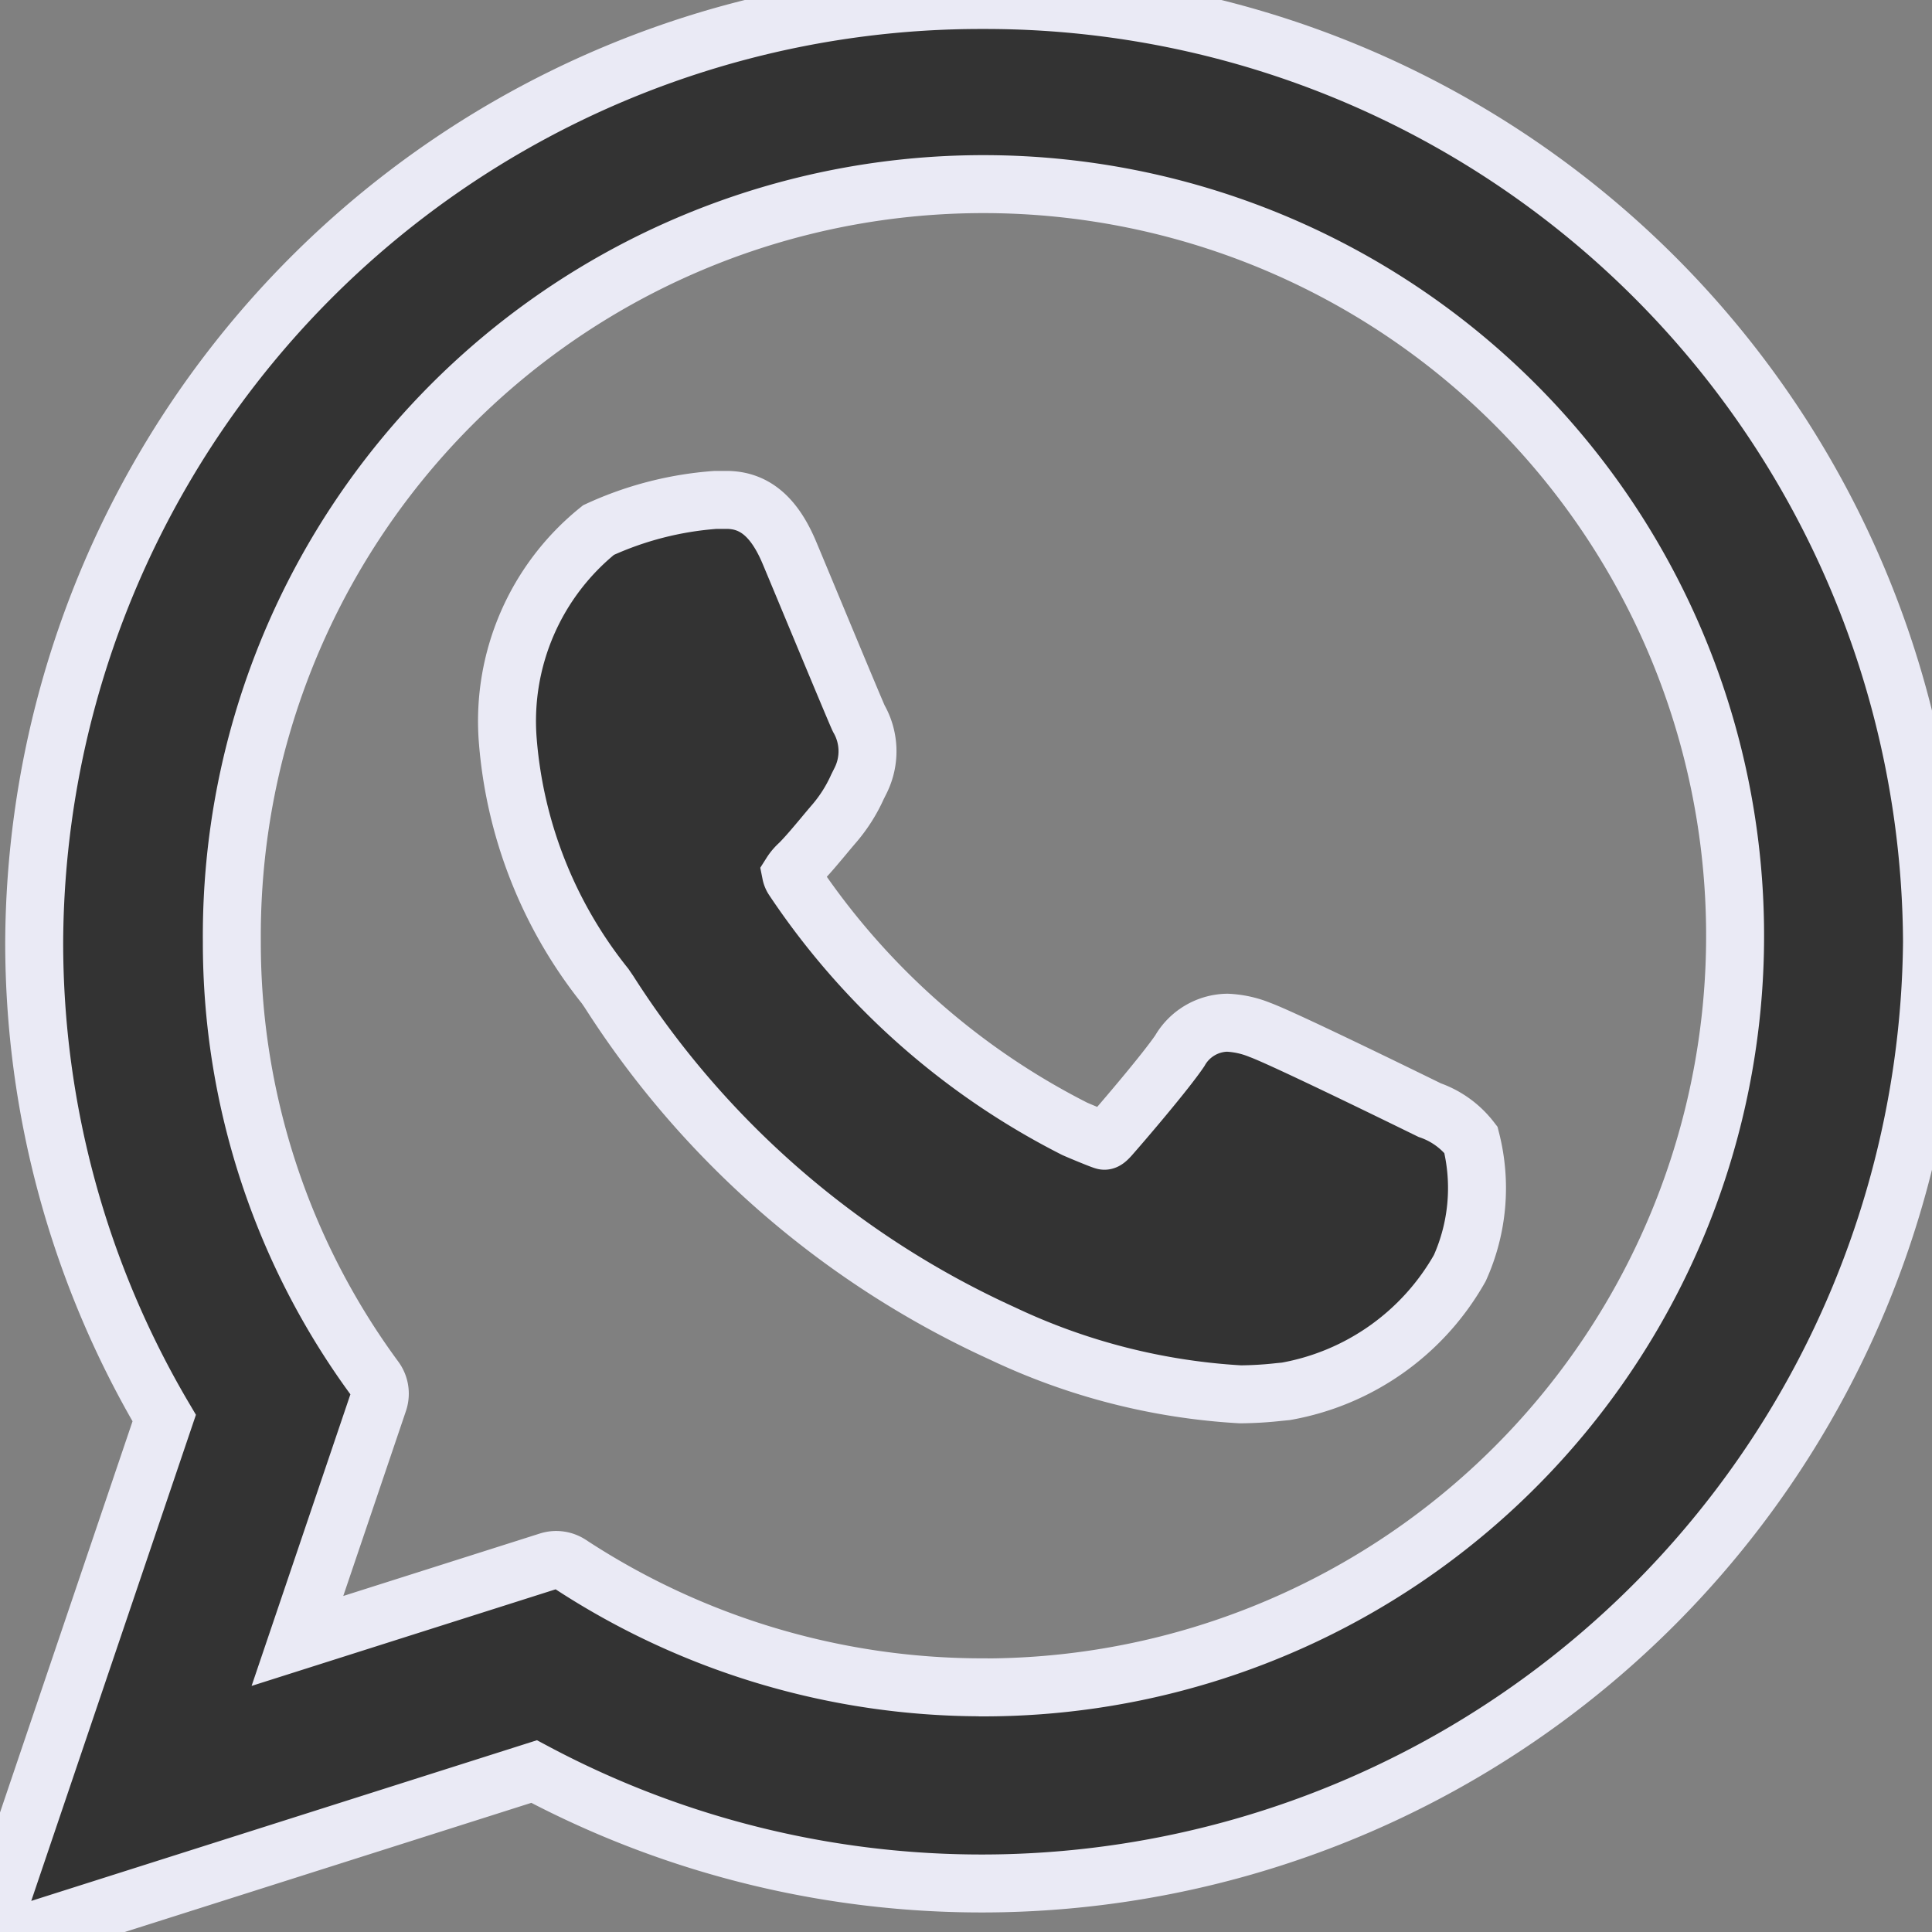 <svg xmlns="http://www.w3.org/2000/svg" xmlns:xlink="http://www.w3.org/1999/xlink" width="20" height="20" viewBox="0 0 20 20">
  <rect x="0" y="0" width="20" height="20" fill="#808080" stroke="none"/>
  <defs>
    <clipPath id="clip-path">
      <rect id="Rectangle_5472" data-name="Rectangle 5472" width="20" height="20" transform="translate(1040 462)" fill="#333" stroke="#eaeaf5" stroke-width="0.6"/>
    </clipPath>
  </defs>
  <g id="whatsapp" transform="translate(-1040 -462)" clip-path="url(#clip-path)">
    <g id="XMLID_468_" transform="translate(1040 462)">
      <path id="XMLID_469_" d="M14.8,11.492c-.039-.019-1.5-.737-1.756-.83a1.009,1.009,0,0,0-.34-.075.578.578,0,0,0-.491.291c-.146.216-.587.732-.723.886-.018.02-.042.045-.057.045s-.239-.093-.307-.123A7.673,7.673,0,0,1,8.212,9.1a.161.161,0,0,1-.024-.058.47.47,0,0,1,.085-.1c.079-.079.165-.182.249-.282.039-.047.079-.095.118-.14a1.571,1.571,0,0,0,.237-.376l.033-.066a.68.68,0,0,0-.02-.64c-.034-.069-.65-1.555-.716-1.711-.157-.377-.365-.552-.654-.552-.027,0,0,0-.112,0a3.5,3.5,0,0,0-1.212.312,2.538,2.538,0,0,0-.941,2.159,4.653,4.653,0,0,0,1.009,2.562l.041.06a9.5,9.5,0,0,0,4.074,3.537,6.626,6.626,0,0,0,2.461.629h0a3.845,3.845,0,0,0,.4-.024l.072-.007a2.587,2.587,0,0,0,1.8-1.276,2.018,2.018,0,0,0,.115-1.328A.92.92,0,0,0,14.8,11.492Z" fill="#333" stroke="#eaeaf5" stroke-width="0.6"/>
      <path id="XMLID_470_" d="M10.178,0A9.8,9.8,0,0,0,.354,9.75,9.678,9.678,0,0,0,1.7,14.68L.014,19.657a.26.26,0,0,0,.325.331l5.19-1.649A9.839,9.839,0,0,0,20,9.75,9.8,9.8,0,0,0,10.178,0Zm0,17.467A7.782,7.782,0,0,1,5.9,16.191a.26.26,0,0,0-.221-.03l-2.6.826.839-2.476a.26.26,0,0,0-.036-.237A7.613,7.613,0,0,1,2.4,9.75a7.781,7.781,0,1,1,7.781,7.718Z" fill="#333" stroke="#eaeaf5" stroke-width="0.6"/>
    </g>
  </g>
</svg>
